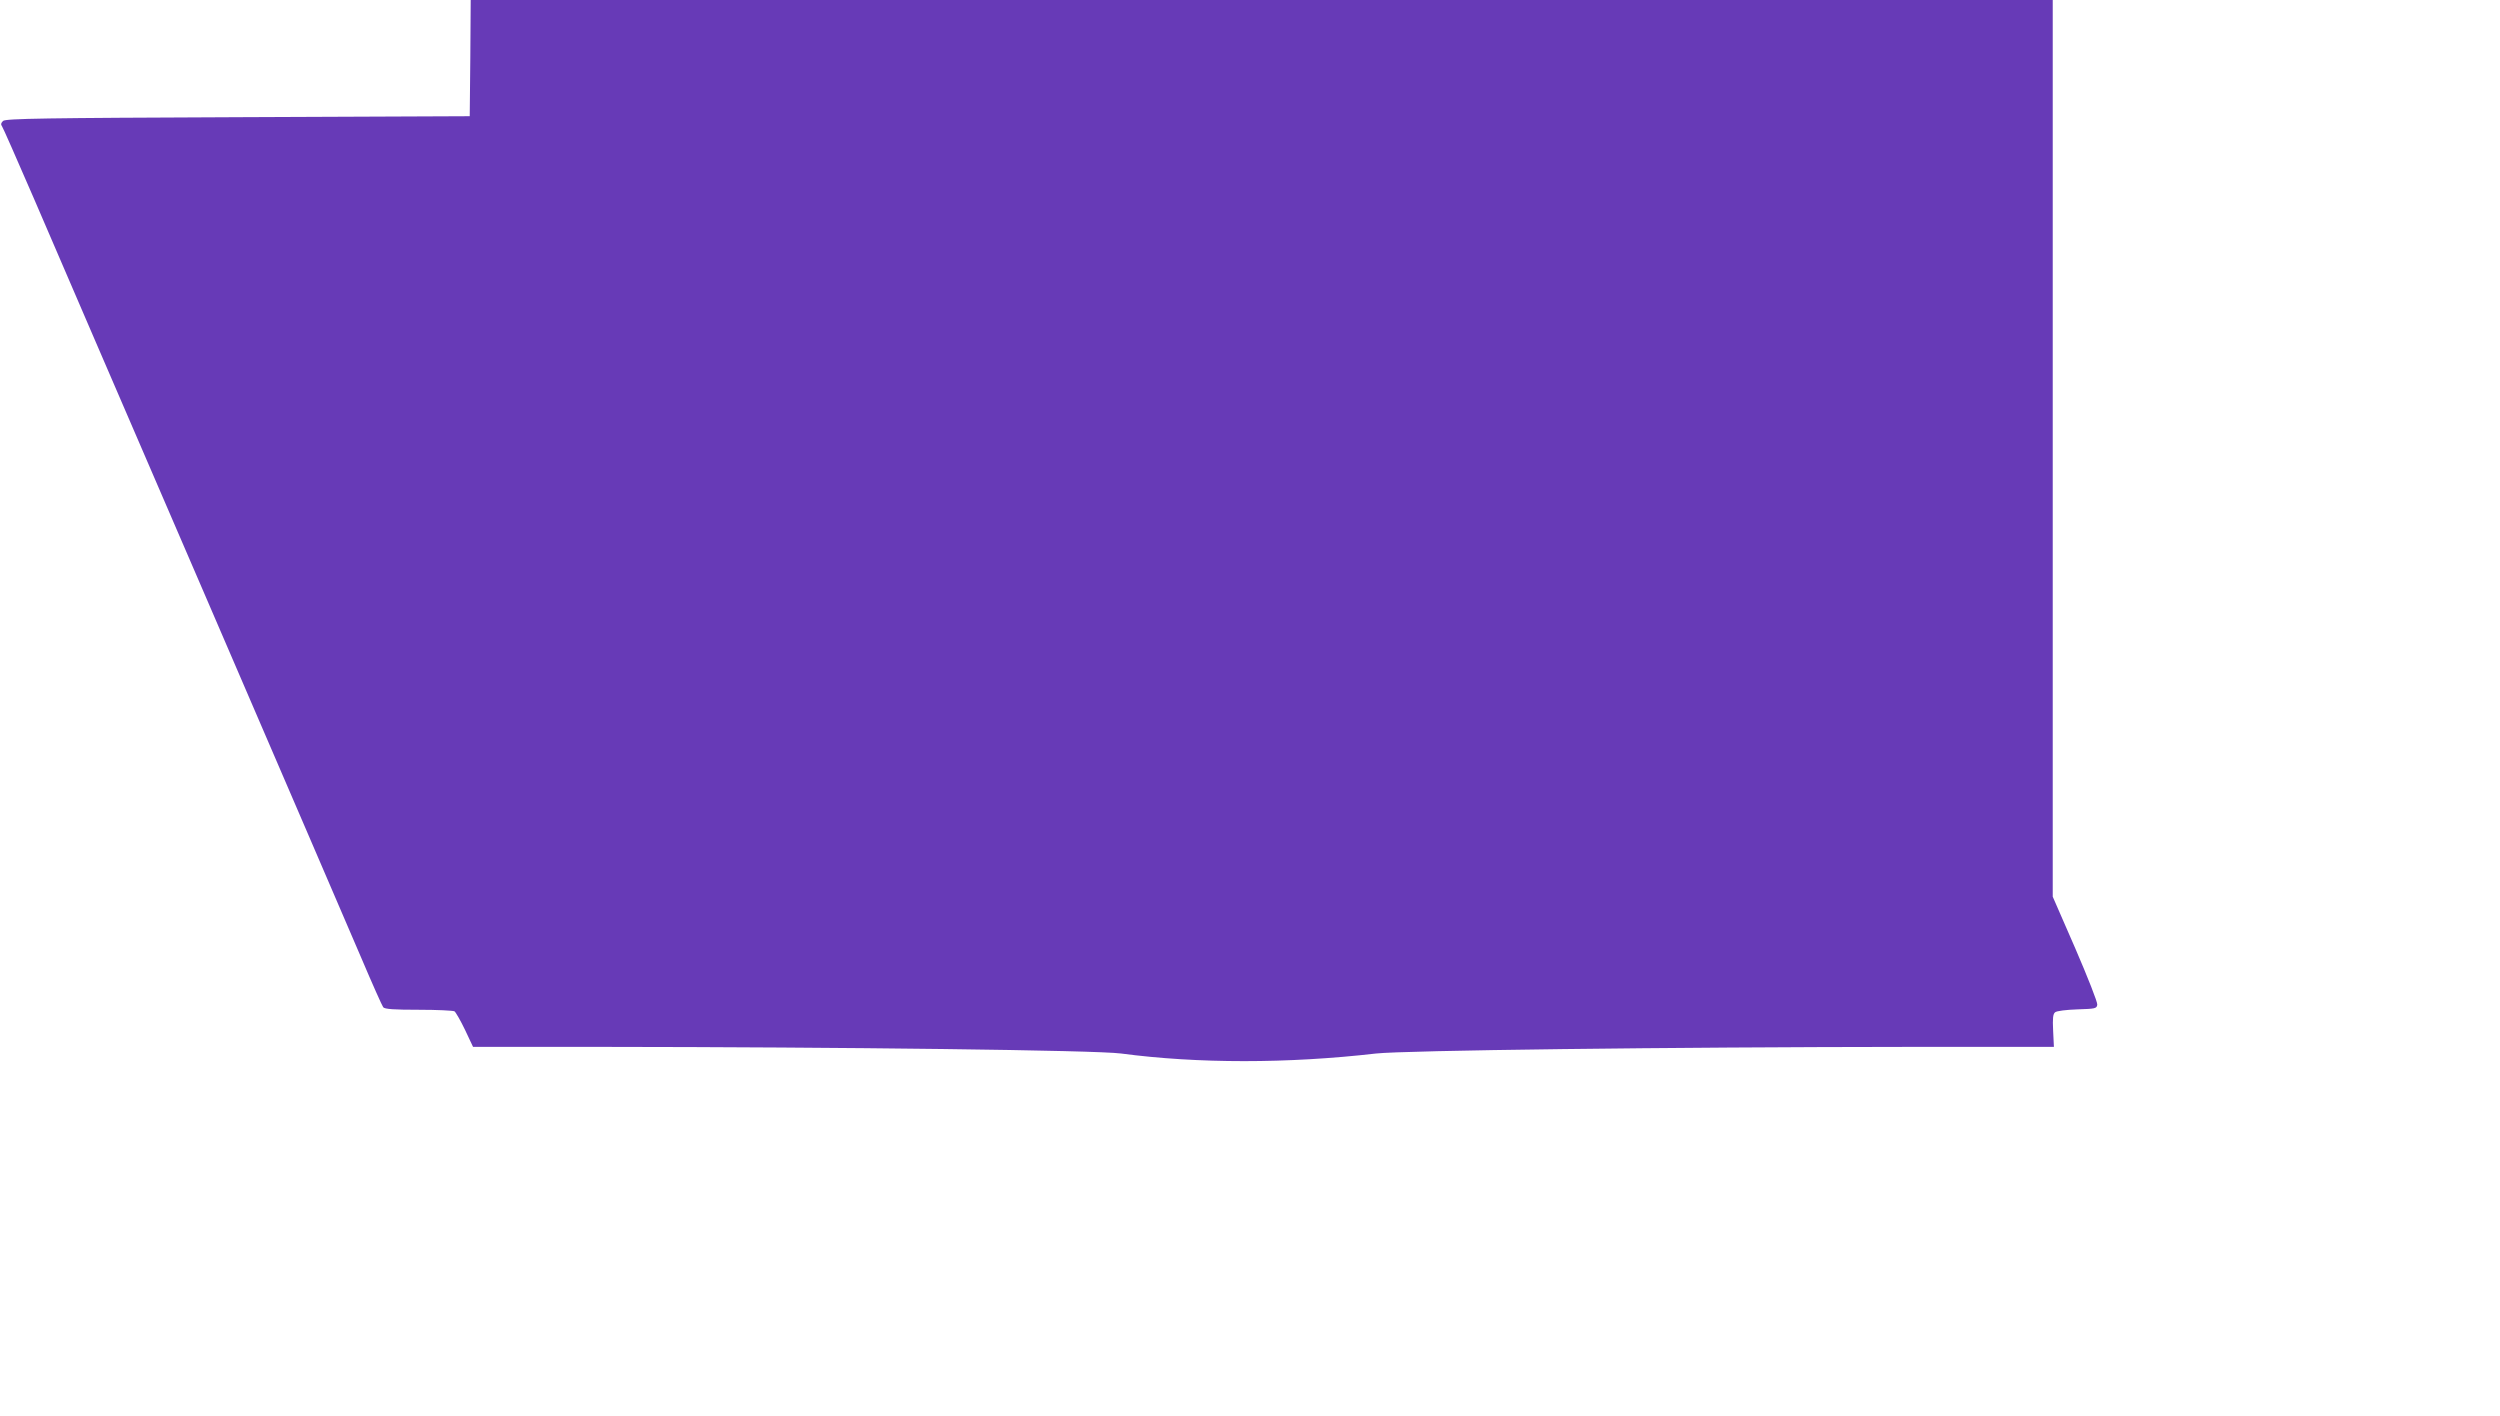 <?xml version="1.0" standalone="no"?>
<!DOCTYPE svg PUBLIC "-//W3C//DTD SVG 20010904//EN"
 "http://www.w3.org/TR/2001/REC-SVG-20010904/DTD/svg10.dtd">
<svg version="1.0" xmlns="http://www.w3.org/2000/svg"
 width="1280pt" height="725pt" viewBox="0 0 1280 725"
 preserveAspectRatio="xMidYMid meet">
<g transform="translate(0,725) scale(0.1,-0.1)"
fill="#673ab7" stroke="none">
<path d="M2408 6953 l-3 -298 -1186 -5 c-989 -4 -1189 -7 -1203 -19 -10 -9
-13 -18 -7 -25 5 -6 78 -173 164 -371 85 -198 474 -1100 865 -2005 390 -905
756 -1753 812 -1885 56 -132 107 -246 112 -252 8 -10 57 -13 182 -13 94 0 176
-4 183 -8 6 -4 31 -47 54 -95 l41 -87 652 0 c1246 -1 2539 -17 2666 -34 392
-52 853 -52 1305 0 147 16 1485 33 2751 34 l720 0 -4 83 c-3 63 -1 85 10 94 8
7 56 13 114 15 92 3 99 4 102 24 2 12 -49 141 -112 287 l-116 266 0 2296 0
2295 -4050 0 -4050 0 -2 -297z"/>
</g>
</svg>
